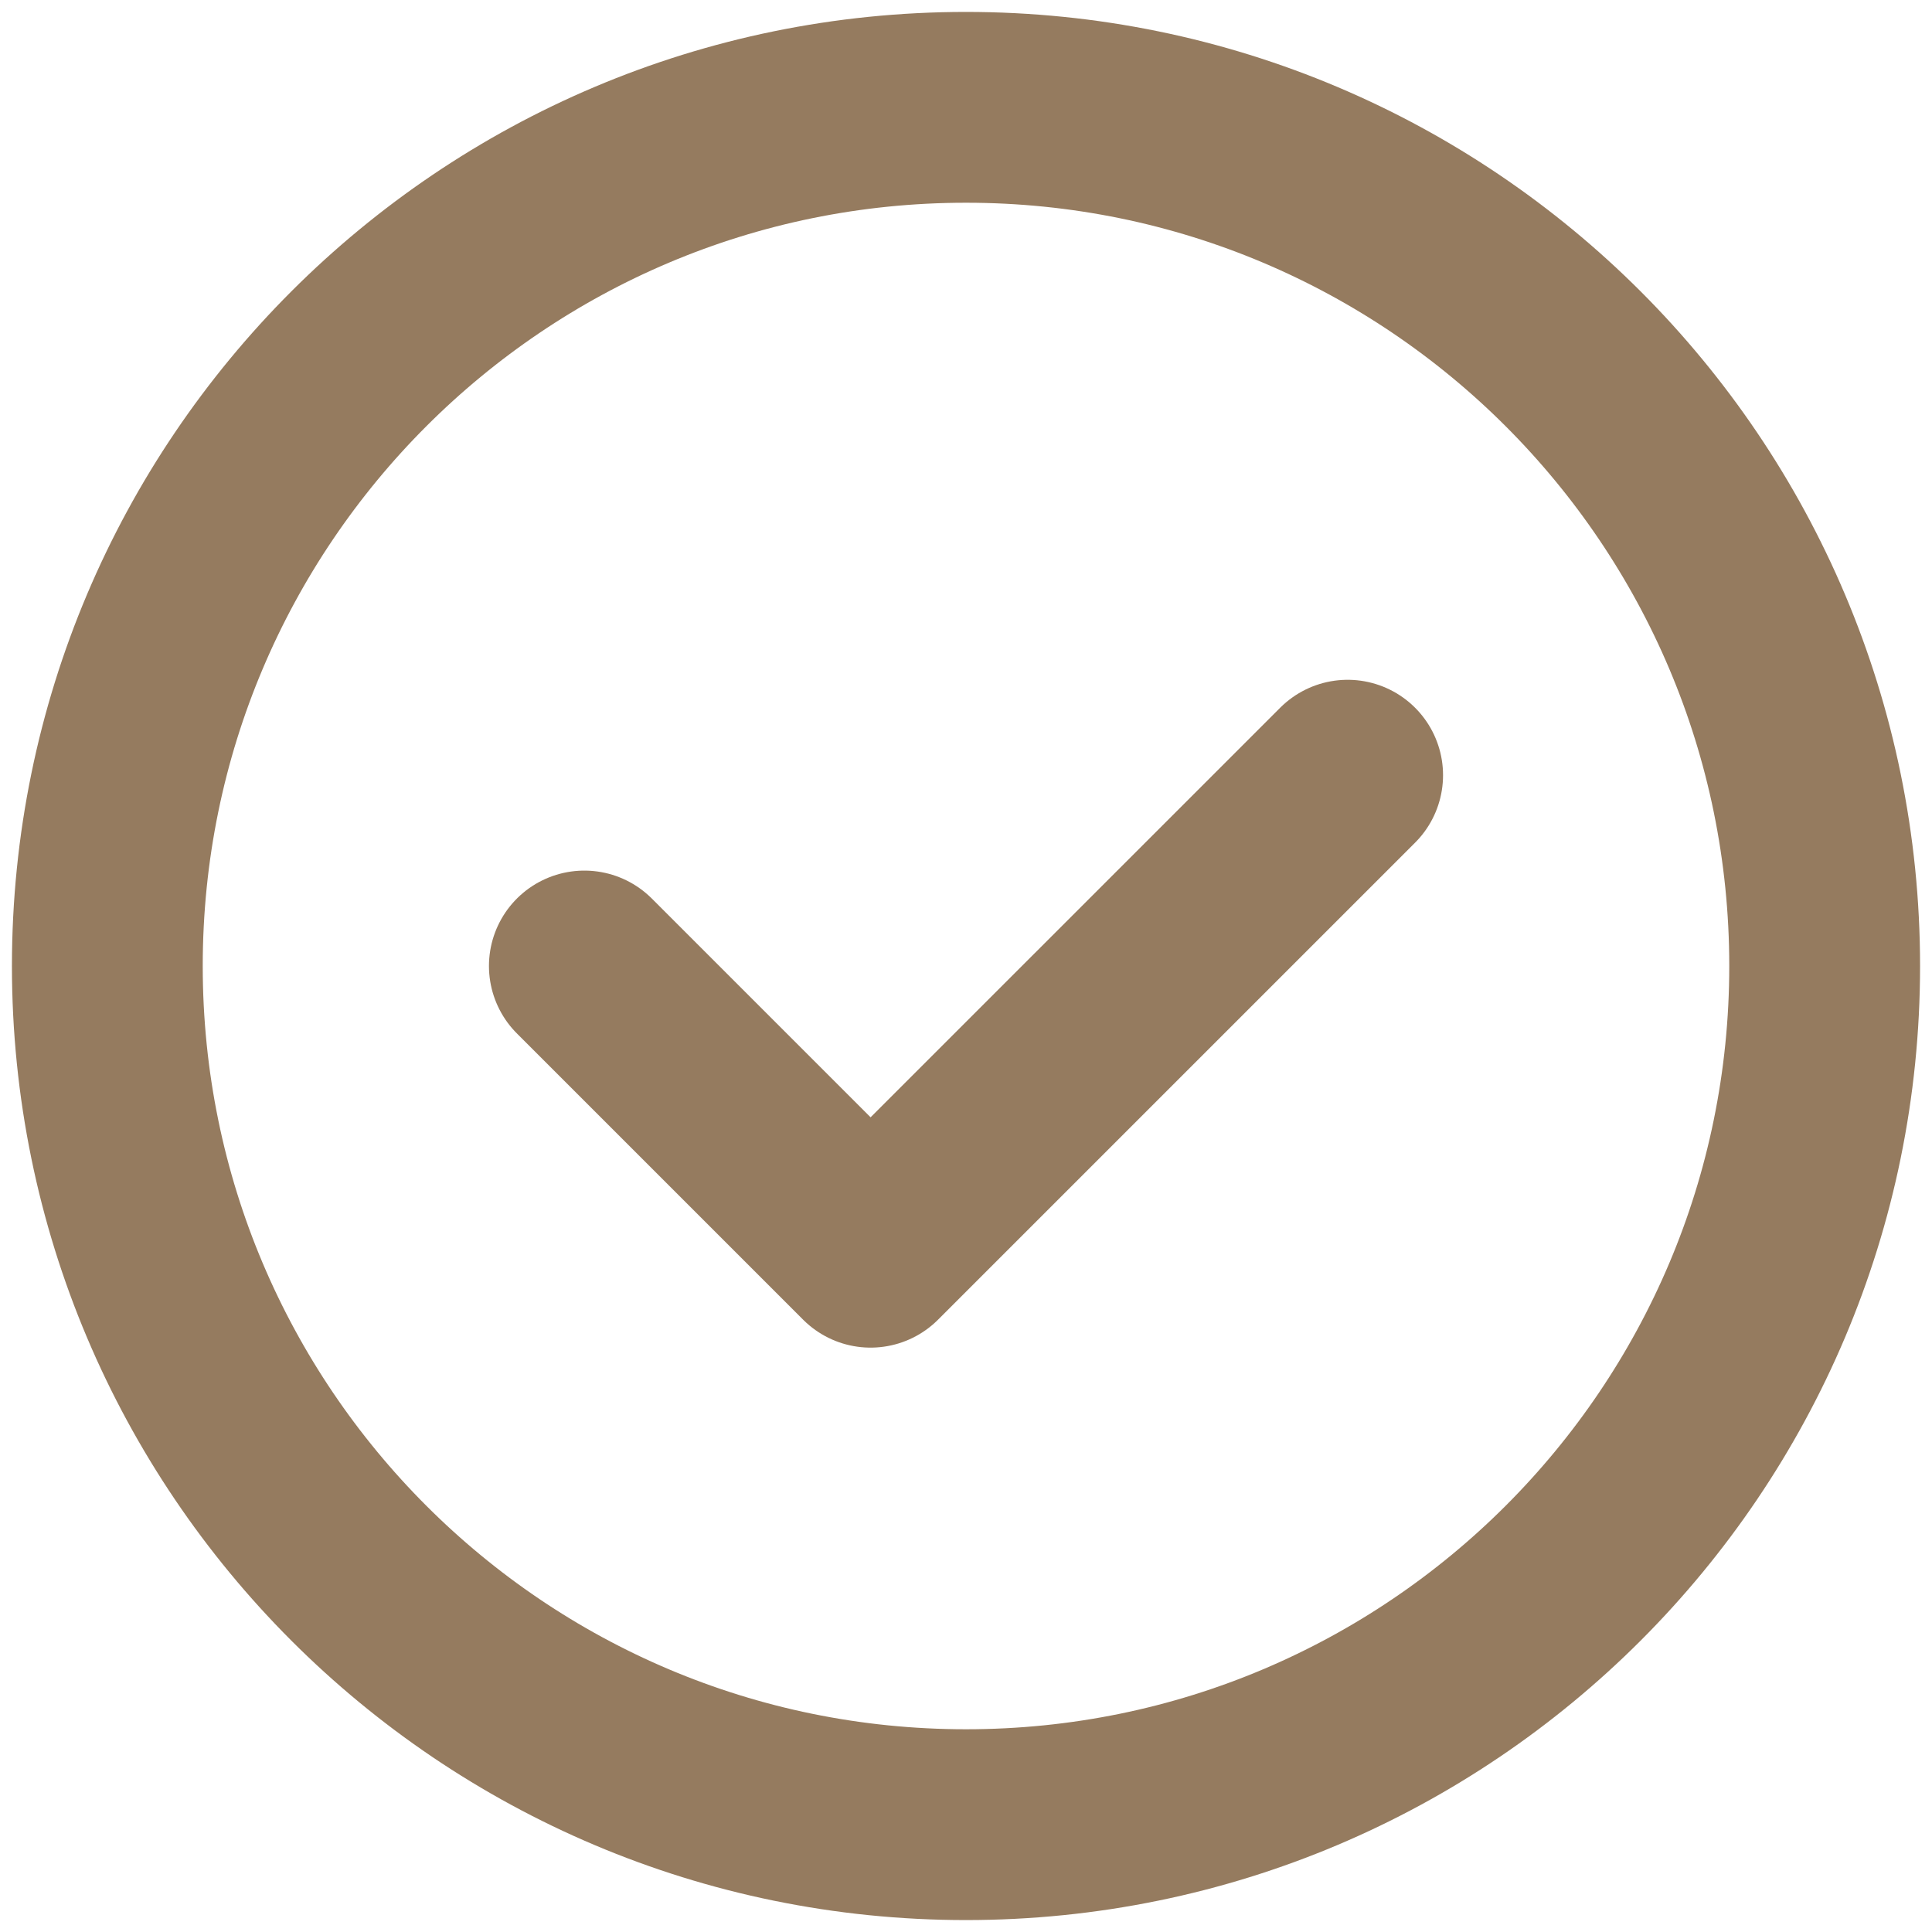 <?xml version="1.0" encoding="UTF-8"?> <svg xmlns="http://www.w3.org/2000/svg" width="54" height="54" viewBox="0 0 54 54" fill="none"> <path d="M3 27C3 13.745 13.745 3 27 3C40.255 3 51 13.745 51 27C51 40.255 40.255 51 27 51C13.745 51 3 40.255 3 27Z" stroke="#957B5F" stroke-width="5.333" stroke-linecap="round" stroke-linejoin="round"></path> <path d="M16.333 27L24.333 35L37.667 21.667" stroke="#957B5F" stroke-width="5.333" stroke-linecap="round" stroke-linejoin="round"></path> </svg> 